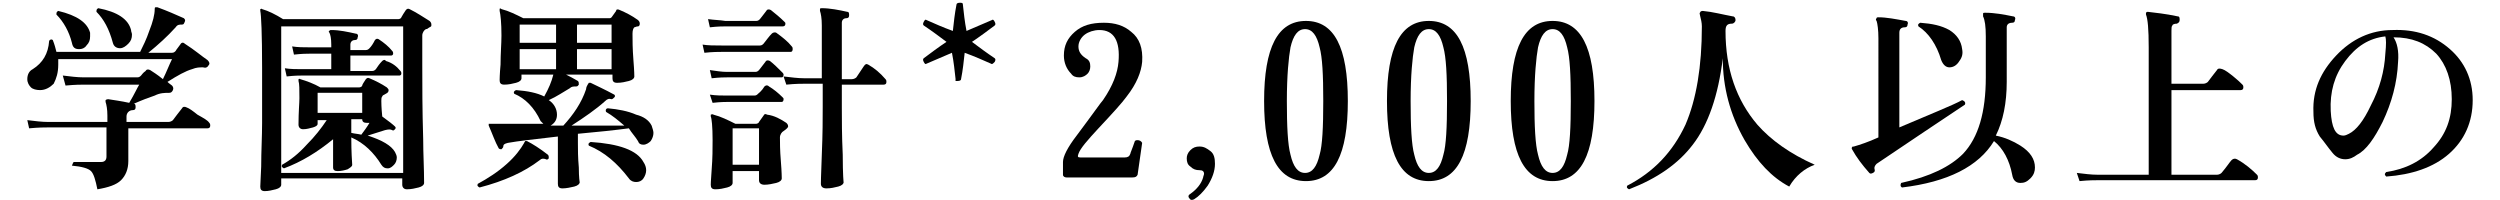 <?xml version="1.0" encoding="utf-8"?>
<!-- Generator: Adobe Illustrator 27.2.0, SVG Export Plug-In . SVG Version: 6.00 Build 0)  -->
<svg version="1.1" id="_レイヤー_2" xmlns="http://www.w3.org/2000/svg" xmlns:xlink="http://www.w3.org/1999/xlink" x="0px"
	 y="0px" viewBox="0 0 274.7 22" style="enable-background:new 0 0 274.7 22;" xml:space="preserve">
<g id="_レイヤー_1-2">
	<path d="M23,13.5c0.1,0.1,0.1,0.2,0.1,0.3c0,0.2-0.1,0.3-0.3,0.3h-8.7c0,0.5,0,1.2,0,2.1c0,0.9,0,1.4,0,1.5c0,0.9-0.3,1.6-0.8,2.1
		c-0.5,0.5-1.4,0.8-2.6,1c-0.2-1-0.4-1.7-0.7-2c-0.3-0.3-1-0.5-2.1-0.6C8,18,8,17.9,8.1,17.8c1,0,2,0,3,0c0.4,0,0.6-0.2,0.6-0.6V14
		H5.3c-0.4,0-1,0-2.1,0.1L3,13.2c0.8,0.1,1.6,0.2,2.3,0.2h6.5v-0.7c0-0.7-0.1-1.2-0.2-1.5c0-0.1,0-0.2,0-0.2s0.1-0.1,0.3-0.1
		c0.6,0.1,1.4,0.2,2.3,0.4c0.6-1,0.9-1.7,1.1-2H9.3c-0.4,0-1,0-2.1,0.1L6.9,8.3c0.8,0.1,1.6,0.2,2.3,0.2h5.9c0.2,0,0.3-0.1,0.4-0.2
		c0.1-0.1,0.2-0.3,0.5-0.5c0.1-0.2,0.3-0.2,0.5-0.1c0.3,0.2,0.8,0.5,1.4,1c0.4-0.8,0.7-1.6,1-2.2H6.4c0,0.2,0,0.4,0,0.6
		c0,0.9-0.2,1.5-0.5,2.1C5.5,9.6,5,9.9,4.4,9.9c-0.4,0-0.8-0.1-1-0.3C3.2,9.4,3,9.1,3,8.7c0-0.5,0.2-0.9,0.6-1.1
		c1.1-0.7,1.7-1.7,1.8-3.1c0.1-0.2,0.3-0.2,0.4-0.1c0.2,0.5,0.3,0.9,0.4,1.3h9.2c0.3-0.6,0.7-1.4,1-2.3c0.4-1,0.6-1.8,0.6-2.4
		c0-0.1,0-0.2,0.1-0.2c0.1,0,0.1,0,0.2,0c1.1,0.4,2,0.8,2.9,1.2c0.1,0.1,0.2,0.2,0.1,0.4S20.2,2.7,20,2.7c-0.3,0-0.5,0-0.7,0.3
		c-0.9,1-1.9,1.9-3,2.8h2.6c0.2,0,0.3-0.1,0.4-0.2c0.1-0.2,0.3-0.4,0.5-0.7c0.1-0.2,0.3-0.3,0.5-0.1c1.1,0.7,1.9,1.4,2.5,1.8
		C23,6.8,23.1,7,22.9,7.2c-0.1,0.2-0.3,0.3-0.6,0.2c-0.4,0-0.7,0-1.2,0.2c-0.7,0.2-1.6,0.7-2.7,1.4c0.2,0.2,0.4,0.3,0.5,0.4
		c0.1,0.1,0.2,0.3,0.1,0.5c-0.1,0.2-0.2,0.3-0.4,0.3c-0.5,0-1,0-1.6,0.3c-0.6,0.2-1.4,0.5-2.3,0.9h0c0.2,0,0.2,0.2,0.2,0.4
		c0,0.2-0.1,0.3-0.3,0.3c-0.4,0-0.7,0.3-0.7,0.7v0.6h4.6c0.2,0,0.4-0.1,0.5-0.2c0.3-0.4,0.6-0.8,1-1.3c0.1-0.2,0.3-0.2,0.5-0.1
		c0.3,0.1,0.7,0.4,1.2,0.8C22.4,13,22.8,13.2,23,13.5z M9.9,3.6c0,0.1,0,0.3,0,0.4c0,0.4-0.1,0.7-0.4,1C9.3,5.3,9,5.4,8.7,5.4
		c-0.5,0-0.7-0.2-0.8-0.7C7.6,3.5,7,2.4,6.2,1.6c0-0.2,0-0.3,0.2-0.4C8.5,1.7,9.6,2.5,9.9,3.6z M14.4,3.3c0,0.2,0.1,0.3,0.1,0.5
		c0,0.4-0.1,0.7-0.4,1c-0.3,0.3-0.6,0.5-0.9,0.5c-0.4,0-0.7-0.2-0.8-0.6c-0.4-1.5-1-2.6-1.8-3.4c0-0.2,0-0.3,0.2-0.4
		C12.9,1.3,14.1,2.1,14.4,3.3z"/>
	<path d="M47.2,2.3c0.1,0.1,0.2,0.2,0.2,0.4S47.4,2.9,47.2,3S47,3.2,46.8,3.2c-0.2,0.1-0.4,0.4-0.4,0.7v3.3c0,2.1,0,4.8,0.1,8.1
		c0,1.6,0.1,3.2,0.1,4.8c0,0.2-0.2,0.4-0.6,0.5c-0.4,0.1-0.8,0.2-1.3,0.2c-0.3,0-0.5-0.2-0.5-0.5v-0.7H30.9v0.7
		c0,0.2-0.2,0.4-0.6,0.5c-0.4,0.1-0.8,0.2-1.2,0.2c-0.4,0-0.5-0.2-0.5-0.5l0.1-2.2c0-1.7,0.1-3.3,0.1-4.8c0-2.2,0-4.2,0-6
		c0-3.8-0.1-5.9-0.2-6.3c0-0.1,0-0.2,0-0.2c0.1,0,0.1-0.1,0.2,0c0.7,0.2,1.5,0.6,2.3,1.1h12.7c0.1,0,0.3-0.1,0.3-0.2
		c0.1-0.2,0.3-0.5,0.5-0.8c0.1-0.1,0.2-0.2,0.4-0.1C45.8,1.4,46.4,1.8,47.2,2.3z M44.3,2.9H30.9V19h13.4V2.9z M43.4,16.7
		c0.1,0.2,0.2,0.4,0.2,0.6c0,0.3-0.1,0.6-0.3,0.8c-0.2,0.2-0.4,0.4-0.7,0.4c-0.3,0-0.5-0.1-0.7-0.4c-0.8-1.3-1.9-2.4-3.3-3
		c0,0.5,0,1.5,0.1,3c0,0.2-0.2,0.3-0.5,0.5c-0.3,0.1-0.7,0.2-1.1,0.2c-0.3,0-0.5-0.1-0.5-0.4c0,0,0-0.4,0-1.2v-1.9
		c-1.7,1.4-3.5,2.5-5.4,3.2c-0.2-0.1-0.3-0.2-0.2-0.4c0.9-0.5,1.8-1.2,2.7-2.2c0.9-0.9,1.6-1.8,2.2-2.7h-1v0.4
		c0,0.2-0.2,0.3-0.5,0.4c-0.4,0.1-0.7,0.2-1.1,0.2c-0.3,0-0.5-0.2-0.5-0.5c0-1.4,0.1-2.4,0.1-2.9c0-1,0-1.6-0.1-1.9
		c0-0.1,0-0.2,0-0.2c0.1,0,0.1-0.1,0.2,0c0.7,0.2,1.5,0.5,2.2,0.9h4.3c0.1,0,0.3-0.1,0.3-0.2S40,9,40.2,8.7c0.1-0.1,0.2-0.2,0.4-0.1
		c0.7,0.3,1.3,0.6,1.9,1c0.1,0.1,0.2,0.2,0.2,0.3c0,0.2-0.1,0.3-0.3,0.4c-0.2,0.1-0.4,0.2-0.4,0.3c-0.1,0.1-0.1,0.3-0.1,0.5
		c0,0.1,0,0.7,0.1,1.7c0.7,0.5,1.2,0.9,1.4,1.1c0.1,0.1,0.1,0.2,0,0.3c-0.1,0.1-0.2,0.2-0.3,0.1c-0.2-0.1-0.4-0.1-0.8,0l-1.9,0.6
		C42,15.4,43,16,43.4,16.7z M44,7.8c0.1,0.1,0.1,0.2,0.1,0.3c0,0.1-0.1,0.2-0.2,0.2H33.2c-0.3,0-0.8,0-1.7,0.1l-0.2-0.9
		c0.6,0.1,1.3,0.1,1.9,0.1h3.2V5.9H34c-0.3,0-0.8,0-1.7,0.1l-0.2-0.9c0.6,0.1,1.3,0.1,1.9,0.1h2.4V4.9c0-0.7-0.1-1.1-0.2-1.3
		c-0.1-0.1-0.1-0.2,0-0.2c0-0.1,0.1-0.1,0.2-0.1c0.9,0,1.8,0.2,2.7,0.4c0.2,0,0.3,0.2,0.2,0.4c0,0.2-0.1,0.3-0.3,0.3
		c-0.3,0-0.5,0.2-0.5,0.5v0.6h1.7c0.2,0,0.3-0.1,0.4-0.2c0.2-0.2,0.4-0.5,0.6-0.9c0.1-0.1,0.2-0.2,0.4-0.1c0.6,0.4,1.1,0.8,1.5,1.3
		c0.1,0.1,0.1,0.2,0.1,0.3c0,0.1-0.1,0.2-0.2,0.2h-4.5v1.7h2.4c0.2,0,0.3-0.1,0.4-0.2c0.2-0.3,0.4-0.6,0.7-0.9
		c0.1-0.1,0.3-0.2,0.4,0C43.1,6.9,43.6,7.3,44,7.8z M39.8,12.4v-2.2h-4.9v2.2H39.8z M40.6,13.5c-0.1,0-0.2,0-0.3,0
		c-0.3,0-0.5-0.1-0.5-0.4v0h-1.2v1.5c0.4,0.1,0.7,0.1,1.1,0.2C40,14.4,40.3,14,40.6,13.5z"/>
	<path d="M60.3,17.4c-0.1,0.1-0.2,0.2-0.3,0.1c-0.3-0.1-0.5-0.1-0.7,0.1c-1.7,1.3-3.9,2.3-6.6,3c-0.2-0.1-0.3-0.2-0.2-0.4
		c1.1-0.6,2.2-1.3,3.2-2.2c0.9-0.8,1.5-1.6,1.9-2.3c0-0.1,0.1-0.1,0.1-0.2c0,0,0.1,0,0.2,0c0.6,0.3,1.4,0.8,2.3,1.5
		C60.3,17.1,60.3,17.2,60.3,17.4z M71.6,13.8c0.1,0.3,0.2,0.6,0.2,0.8c0,0.3-0.1,0.6-0.3,0.9c-0.2,0.2-0.5,0.4-0.8,0.4
		c-0.3,0-0.5-0.1-0.6-0.4c-0.3-0.5-0.7-0.9-1-1.4c-1.5,0.2-3.4,0.4-5.6,0.6v1c0,0.7,0,1.6,0.1,2.7c0,1.1,0.1,1.7,0.1,1.6
		c0,0.2-0.2,0.4-0.6,0.5c-0.4,0.1-0.9,0.2-1.3,0.2c-0.4,0-0.5-0.2-0.5-0.5c0,0,0-0.5,0-1.7c0-1.2,0-2.1,0-2.9V15
		c-2.6,0.3-4.4,0.5-5.5,0.7c-0.4,0.1-0.5,0.2-0.5,0.4c0,0.1-0.1,0.2-0.2,0.3c-0.1,0-0.2,0-0.3-0.1c-0.4-0.7-0.7-1.6-1.1-2.5
		c0-0.1,0-0.1,0-0.2c0,0,0.1,0,0.2,0c0.1,0,0.4,0,0.8,0c0.9,0,2.6,0,5,0c-0.1-0.1-0.2-0.2-0.3-0.3c-0.7-1.5-1.7-2.5-2.9-3
		c-0.1-0.2,0-0.3,0.2-0.4c1.3,0.1,2.3,0.3,3.1,0.7c0.5-0.9,0.8-1.6,1-2.4h-3.5v0.4c0,0.2-0.2,0.4-0.6,0.5c-0.4,0.1-0.8,0.2-1.3,0.2
		c-0.4,0-0.5-0.2-0.5-0.5c0,0,0-0.6,0.1-1.7c0-1.2,0.1-2.3,0.1-3.2c0-1.4-0.1-2.3-0.2-2.7c0-0.1,0-0.2,0-0.2c0-0.1,0.1-0.1,0.2,0
		c0.8,0.2,1.6,0.6,2.4,1h9.5C67,2,67.1,2,67.2,1.9l0.5-0.7C67.7,1,67.9,1,68.1,1.1c0.7,0.3,1.3,0.6,2,1.1c0.1,0.1,0.2,0.2,0.2,0.4
		s-0.1,0.3-0.2,0.3C69.9,2.9,69.8,3,69.7,3c-0.1,0.1-0.2,0.3-0.2,0.7c0,0.7,0,1.6,0.1,2.9c0.1,1.2,0.1,1.8,0.1,1.8
		c0,0.2-0.2,0.4-0.6,0.5c-0.4,0.1-0.8,0.2-1.3,0.2c-0.4,0-0.5-0.2-0.5-0.5V8.2h-5.1c0.4,0.2,0.8,0.4,1.3,0.7
		c0.1,0.1,0.1,0.2,0.1,0.4c-0.1,0.1-0.1,0.2-0.3,0.2c-0.3,0-0.5,0-0.7,0.2c-0.7,0.4-1.4,0.9-2.3,1.3c0.6,0.4,0.9,1,0.9,1.6
		c0,0.5-0.2,0.9-0.7,1.2h1.4c1.1-1.2,2-2.5,2.5-4c0-0.2,0.1-0.4,0.3-0.7c0.1,0,0.1,0,0.2,0c0.6,0.3,1.5,0.7,2.6,1.3
		c0.1,0.1,0.1,0.2,0,0.3c-0.1,0.1-0.2,0.2-0.3,0.2c-0.3-0.1-0.5,0-0.7,0.2c-1,0.9-2.3,1.8-3.7,2.7c2.3,0,4.3,0,5.8,0
		c-0.7-0.6-1.3-1.1-2-1.5c-0.1-0.2,0-0.4,0.2-0.4c1.1,0.1,2.2,0.3,3.1,0.7C70.7,12.8,71.3,13.2,71.6,13.8L71.6,13.8z M61.1,4.7v-2
		h-4v2H61.1z M61.1,7.6V5.4h-4v2.2H61.1z M67.2,4.7v-2h-3.8v2H67.2z M67.2,7.6V5.4h-3.8v2.2H67.2z M70.7,17.8
		c0.2,0.3,0.3,0.6,0.3,0.9c0,0.3-0.1,0.6-0.3,0.9c-0.2,0.3-0.5,0.4-0.8,0.4c-0.3,0-0.6-0.1-0.8-0.4c-1.3-1.7-2.7-2.9-4.4-3.6
		c-0.1-0.2,0-0.3,0.2-0.4C68,15.8,70,16.5,70.7,17.8z"/>
	<path d="M87,5.1c0.1,0.1,0.1,0.2,0.1,0.3c0,0.2-0.1,0.3-0.2,0.3h-7.5c-0.4,0-1.1,0-2,0.1l-0.2-0.9C77.8,5,78.5,5,79.3,5h4.2
		c0.2,0,0.3-0.1,0.4-0.2c0.4-0.5,0.6-0.8,0.9-1.1c0.1-0.1,0.3-0.2,0.5-0.1C86,4.1,86.6,4.6,87,5.1z M86.2,2.4
		c0.1,0.1,0.1,0.1,0.1,0.2c0,0.2-0.1,0.3-0.3,0.3h-6.3c-0.3,0-0.8,0-1.7,0.1l-0.2-0.9c0.7,0.1,1.3,0.1,1.9,0.2h3.4
		c0.2,0,0.3-0.1,0.4-0.2c0.1-0.1,0.3-0.4,0.7-0.9c0.1-0.2,0.3-0.2,0.5-0.1C85.2,1.5,85.7,1.9,86.2,2.4z M86.4,13.5
		c0.1,0.1,0.2,0.2,0.2,0.4c0,0.1-0.2,0.3-0.5,0.5c-0.2,0.1-0.4,0.4-0.4,0.7c0,0.5,0,1.4,0.1,2.6c0.1,1.2,0.1,1.9,0.1,1.9
		c0,0.2-0.2,0.4-0.6,0.5c-0.4,0.1-0.9,0.2-1.3,0.2c-0.4,0-0.6-0.2-0.6-0.5v-1h-2.9v1.3c0,0.2-0.2,0.4-0.6,0.5
		c-0.4,0.1-0.8,0.2-1.3,0.2c-0.4,0-0.5-0.2-0.5-0.5c0,0.1,0-0.5,0.1-1.7s0.1-2.3,0.1-3.2c0-1.5-0.1-2.4-0.2-2.6c0-0.1,0-0.2,0-0.2
		s0.2-0.1,0.3,0c0.8,0.2,1.6,0.6,2.4,1h2.3c0.1,0,0.3-0.1,0.3-0.2l0.5-0.7c0.1-0.2,0.2-0.2,0.4-0.1C85.1,12.7,85.8,13.1,86.4,13.5z
		 M86,8c0.1,0.1,0.1,0.2,0.1,0.2c0,0.2-0.1,0.3-0.2,0.3h-6c-0.3,0-0.8,0-1.7,0.1L78,7.7c0.7,0.1,1.3,0.2,1.9,0.2H83
		c0.2,0,0.3-0.1,0.4-0.2s0.3-0.4,0.7-0.9c0.1-0.2,0.3-0.2,0.5-0.1C85,7,85.5,7.5,86,8z M86,10.7c0.1,0.1,0.1,0.1,0.1,0.2
		c0,0.2-0.1,0.3-0.2,0.3h-5.9c-0.3,0-0.8,0-1.7,0.1L78,10.4c0.7,0.1,1.3,0.1,1.9,0.1h3c0.2,0,0.3-0.1,0.4-0.2S83.7,10,84,9.5
		c0.1-0.1,0.3-0.2,0.5,0C85,9.8,85.5,10.2,86,10.7z M83.4,18.1v-4h-2.9v4H83.4z M97.3,8.7c0.1,0.1,0.1,0.2,0.1,0.3
		c0,0.2-0.1,0.3-0.3,0.3h-4.6v2.5c0,1.3,0,3.1,0.1,5.2c0,2.2,0.1,3.2,0.1,3c0,0.2-0.2,0.4-0.6,0.5s-0.8,0.2-1.3,0.2
		c-0.4,0-0.6-0.2-0.6-0.5c0,0.1,0-0.9,0.1-3.2s0.1-4,0.1-5.3V9.2h-1.9c-0.4,0-1.1,0-2.1,0.1l-0.3-0.9c0.8,0.1,1.6,0.2,2.3,0.2h1.9
		V2.8c0-0.8-0.1-1.3-0.2-1.6c0-0.1,0-0.2,0-0.2c0-0.1,0.1-0.1,0.2-0.1c0.9,0,1.9,0.2,2.8,0.4c0.2,0,0.2,0.2,0.2,0.4
		c0,0.2-0.1,0.3-0.3,0.3c-0.3,0-0.5,0.2-0.5,0.5v6.2h1.1c0.2,0,0.4-0.1,0.5-0.2l0.8-1.2C95.1,7,95.2,7,95.4,7.1
		C96.1,7.5,96.7,8,97.3,8.7L97.3,8.7z"/>
	<path d="M109.3,6.4c0.1,0.1,0.1,0.2,0,0.4C109.1,7,109,7.1,108.9,7c-0.9-0.4-1.8-0.8-2.9-1.2c-0.1,0.9-0.2,1.9-0.4,2.9
		c0,0.1-0.1,0.2-0.4,0.2S105,8.9,105,8.7c-0.1-0.9-0.2-1.9-0.4-2.9c-0.9,0.4-1.9,0.8-2.8,1.2c-0.1,0.1-0.2,0-0.3-0.2
		c-0.1-0.2-0.1-0.3,0-0.4c0.8-0.6,1.6-1.2,2.5-1.8c-0.8-0.6-1.6-1.2-2.5-1.8c-0.1-0.1-0.1-0.2,0-0.4s0.2-0.3,0.3-0.2
		c0.9,0.4,1.8,0.8,2.9,1.2c0.1-0.9,0.2-1.9,0.4-2.9c0-0.1,0.1-0.2,0.4-0.2s0.3,0.1,0.3,0.2c0.1,0.9,0.2,1.9,0.4,2.9
		c0.9-0.4,1.9-0.8,2.8-1.2c0.1-0.1,0.2,0,0.3,0.2c0.1,0.2,0.1,0.3,0,0.4c-0.8,0.6-1.6,1.2-2.5,1.8C107.6,5.2,108.4,5.8,109.3,6.4z"
		/>
	<path d="M125.5,6.8c-0.1,1.1-0.6,2.4-1.7,3.8c-0.5,0.7-1.6,1.9-3.1,3.5c-1.2,1.3-2,2.2-2.2,2.8c-0.1,0.3-0.1,0.4,0.2,0.4h4.9
		c0.3,0,0.5-0.1,0.6-0.4c0-0.1,0.2-0.5,0.5-1.4c0.1-0.1,0.2-0.1,0.3-0.1c0.2,0,0.4,0.1,0.5,0.3l-0.5,3.5c-0.1,0.2-0.2,0.3-0.6,0.3
		h-7.2c-0.2,0-0.4-0.1-0.4-0.3v-1.4c0-0.6,0.5-1.6,1.5-2.9c1.8-2.4,2.7-3.7,2.9-3.9c1.1-1.6,1.6-3,1.7-4.2c0.2-2.3-0.5-3.5-2.1-3.5
		c-0.6,0-1.2,0.2-1.6,0.5c-0.4,0.3-0.7,0.8-0.7,1.3c0,0.5,0.2,0.9,0.8,1.3c0.4,0.2,0.5,0.5,0.5,0.9c0,0.3-0.1,0.6-0.3,0.8
		c-0.2,0.2-0.5,0.4-0.9,0.4c-0.4,0-0.7-0.1-0.9-0.4c-0.5-0.5-0.8-1.2-0.8-2c0-1.1,0.4-1.9,1.2-2.6c0.8-0.7,1.8-1,3.2-1
		c1.2,0,2.2,0.3,3,1C125.2,4.2,125.6,5.3,125.5,6.8L125.5,6.8z"/>
	<path d="M133.5,18c0,0.8-0.3,1.6-0.8,2.4c-0.5,0.7-1,1.2-1.5,1.5c-0.2,0.1-0.4,0.1-0.5-0.1c-0.2-0.2-0.1-0.4,0.1-0.5
		c0.7-0.5,1.2-1.1,1.4-1.8c0-0.1,0.1-0.3,0.1-0.4c0-0.3-0.2-0.4-0.5-0.4c-0.4,0-0.7-0.1-1-0.4c-0.3-0.2-0.4-0.5-0.4-0.9
		c0-0.3,0.1-0.6,0.4-0.9c0.3-0.3,0.6-0.4,1-0.4c0.5,0,0.8,0.2,1.2,0.5S133.5,17.4,133.5,18z"/>
	<path d="M148.1,11.1c0,5.9-1.5,8.8-4.6,8.8s-4.6-2.9-4.6-8.8s1.5-8.8,4.6-8.8S148.1,5.2,148.1,11.1z M145.4,11.1
		c0-2.9-0.1-4.8-0.4-5.9c-0.3-1.3-0.8-2-1.6-2s-1.3,0.7-1.6,2c-0.2,1.1-0.4,3.1-0.4,5.9s0.1,4.8,0.4,5.9c0.3,1.3,0.8,2,1.6,2
		s1.3-0.7,1.6-2C145.3,16,145.4,14,145.4,11.1z"/>
	<path d="M161.6,11.1c0,5.9-1.5,8.8-4.6,8.8s-4.6-2.9-4.6-8.8s1.5-8.8,4.6-8.8S161.6,5.2,161.6,11.1z M159,11.1
		c0-2.9-0.1-4.8-0.4-5.9c-0.3-1.3-0.8-2-1.6-2s-1.3,0.7-1.6,2c-0.2,1.1-0.4,3.1-0.4,5.9s0.1,4.8,0.4,5.9c0.3,1.3,0.8,2,1.6,2
		s1.3-0.7,1.6-2C158.9,16,159,14,159,11.1z"/>
	<path d="M175.2,11.1c0,5.9-1.5,8.8-4.6,8.8c-3.1,0-4.6-2.9-4.6-8.8s1.5-8.8,4.6-8.8C173.7,2.3,175.2,5.2,175.2,11.1z M172.6,11.1
		c0-2.9-0.1-4.8-0.4-5.9c-0.3-1.3-0.8-2-1.6-2s-1.3,0.7-1.6,2c-0.2,1.1-0.4,3.1-0.4,5.9s0.1,4.8,0.4,5.9c0.3,1.3,0.8,2,1.6,2
		s1.3-0.7,1.6-2C172.5,16,172.6,14,172.6,11.1z"/>
	<path d="M199.4,18.1c-1.1,0.4-2.1,1.2-2.8,2.4c-1.9-1-3.5-2.7-4.9-5.1c-1.6-2.8-2.4-5.8-2.4-9c-0.5,4.1-1.6,7.3-3.3,9.5
		c-1.6,2.1-3.9,3.7-7,4.9c-0.2-0.1-0.3-0.2-0.2-0.4c2.9-1.5,5-3.7,6.4-6.7c1.2-2.8,1.8-6.4,1.8-10.8c0-0.4-0.1-0.8-0.2-1.2
		c0-0.1-0.1-0.3,0-0.3c0-0.1,0.1-0.2,0.3-0.2c1.1,0.1,2.2,0.4,3.3,0.6c0.2,0,0.3,0.2,0.3,0.4c0,0.2-0.2,0.4-0.4,0.4
		c-0.5,0-0.7,0.2-0.7,0.8c0,4.2,1.2,7.6,3.5,10.3C194.6,15.4,196.7,16.9,199.4,18.1L199.4,18.1z"/>
	<path d="M215.9,11.5c-2.7,1.8-6,4-9.7,6.5c-0.2,0.2-0.3,0.4-0.2,0.7c0,0.1,0,0.2-0.2,0.3s-0.3,0.1-0.4,0c-0.8-0.9-1.4-1.7-1.9-2.6
		c0-0.1-0.1-0.1,0-0.2c0-0.1,0.1-0.1,0.2-0.1c0.7-0.2,1.6-0.5,2.7-1V4.2c0-0.9-0.1-1.6-0.2-1.9c-0.1-0.1-0.1-0.2,0-0.3
		c0-0.1,0.1-0.1,0.2-0.1c0.9,0,1.9,0.2,3,0.4c0.2,0,0.3,0.2,0.2,0.4c0,0.2-0.1,0.3-0.3,0.3c-0.4,0-0.6,0.2-0.6,0.6v10.4
		c3.5-1.5,5.8-2.4,6.9-3C215.9,11.1,216,11.3,215.9,11.5L215.9,11.5z M223.6,18.4c0,0.4-0.1,0.8-0.5,1.2s-0.7,0.5-1.1,0.5
		c-0.5,0-0.8-0.3-0.9-0.9c-0.3-1.6-1-2.9-2-3.7c-1.7,2.8-5.1,4.5-10.1,5.1c-0.2-0.1-0.2-0.3-0.1-0.5c3.2-0.7,5.4-1.8,6.8-3.2
		c1.7-1.8,2.5-4.6,2.5-8.4V4c0-1.1-0.1-1.8-0.3-2.2c0-0.1,0-0.2,0-0.3c0-0.1,0.1-0.1,0.2-0.1c1.1,0,2.1,0.2,3.1,0.4
		c0.2,0,0.3,0.2,0.2,0.4c0,0.2-0.1,0.3-0.3,0.3c-0.4,0-0.6,0.2-0.6,0.5V9c0,2.3-0.4,4.3-1.2,5.9c1,0.2,1.9,0.6,2.7,1.1
		C223.1,16.7,223.6,17.5,223.6,18.4L223.6,18.4z M215.6,5.4c0.1,0.5,0,0.9-0.3,1.3c-0.3,0.5-0.7,0.7-1.1,0.7c-0.4,0-0.7-0.3-0.9-0.8
		c-0.5-1.7-1.4-3-2.5-3.7c-0.1-0.2,0-0.3,0.2-0.4c1.3,0.1,2.3,0.3,3.2,0.8C215,3.8,215.5,4.5,215.6,5.4L215.6,5.4z"/>
	<path d="M248,19.2c0.1,0.1,0.1,0.2,0.1,0.3c0,0.2-0.1,0.3-0.3,0.3h-17.2c-0.4,0-1.1,0-2.1,0.1l-0.3-0.9c0.8,0.1,1.6,0.2,2.3,0.2
		h5.6V5.2c0-2-0.1-3.1-0.3-3.6c0-0.1,0-0.2,0-0.2c0.1-0.1,0.1-0.1,0.2-0.1c0.8,0.1,1.9,0.2,3.3,0.5c0.2,0,0.2,0.2,0.2,0.4
		c0,0.2-0.1,0.3-0.3,0.4c-0.3,0-0.5,0.1-0.5,0.2c-0.1,0.1-0.1,0.3-0.1,0.6v5.8h3.5c0.2,0,0.4-0.1,0.5-0.2c0.3-0.4,0.6-0.8,1-1.3
		c0.1-0.2,0.3-0.2,0.6-0.1c0.3,0.1,0.7,0.4,1.2,0.8c0.5,0.4,0.8,0.7,1,0.9c0.1,0.1,0.1,0.2,0.1,0.3c0,0.2-0.1,0.3-0.3,0.3h-7.6v9.3
		h5c0.2,0,0.4-0.1,0.5-0.2c0.6-0.7,0.9-1.2,1.1-1.4c0.2-0.2,0.4-0.2,0.6-0.1C246.7,18,247.4,18.6,248,19.2L248,19.2z"/>
	<path d="M271.7,11c0,2.4-0.9,4.4-2.6,5.9c-1.7,1.5-4.1,2.3-6.9,2.5c-0.2-0.2-0.2-0.3,0-0.5c2.1-0.3,3.9-1.2,5.2-2.7
		c1.4-1.5,2-3.2,2-5.3c0-2.1-0.6-3.8-1.7-5c-1.2-1.2-2.7-1.8-4.7-1.8c0.4,0.6,0.6,1.5,0.5,2.7c-0.1,2.3-0.7,4.5-1.7,6.6
		c-0.9,1.8-1.8,3.1-2.8,3.6c-0.4,0.3-0.8,0.5-1.3,0.5c-0.5,0-1-0.2-1.4-0.7c-0.5-0.6-0.9-1.2-1.4-1.8c-0.5-0.8-0.7-1.6-0.7-2.7
		c-0.1-2.4,0.8-4.4,2.5-6.2c1.7-1.8,3.8-2.8,6.2-2.8c2.5-0.1,4.6,0.6,6.3,2.1C270.8,6.8,271.7,8.7,271.7,11L271.7,11z M262.1,5.9
		c0.1-1,0.1-1.6,0-1.9c-1.8,0.2-3.2,1.1-4.4,2.7c-1.2,1.6-1.7,3.4-1.6,5.5c0.1,1.8,0.5,2.7,1.4,2.7c0.2,0,0.4-0.1,0.6-0.2
		c0.8-0.4,1.6-1.4,2.4-3.1C261.5,9.7,262,7.8,262.1,5.9L262.1,5.9z"/>
</g>
</svg>
